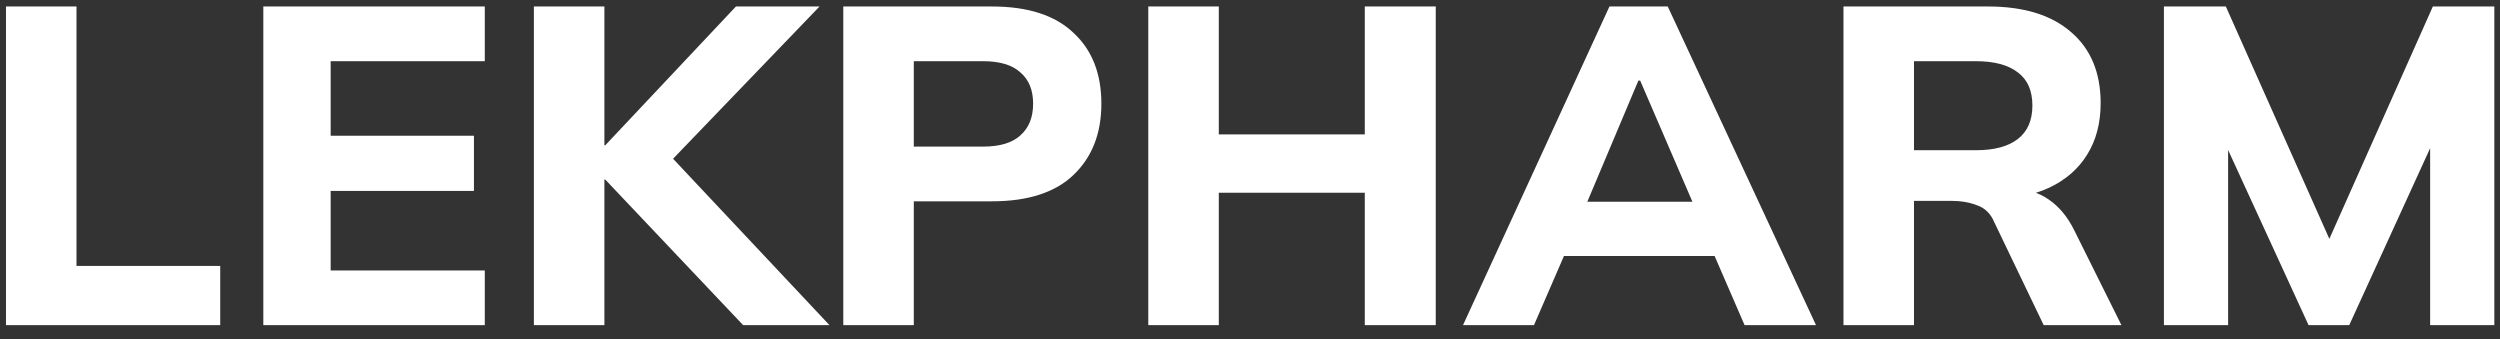 <svg width="177" height="24" viewBox="0 0 177 24" fill="none" xmlns="http://www.w3.org/2000/svg">
<rect x="0" y="0" width="177" height="24" fill="#333333" stroke="none"/>
<path d="M0.424 23.02V0.46H5.416V18.828H15.592V23.02H0.424ZM18.643 23.02V0.46H34.323V4.332H23.411V9.612H33.555V13.516H23.411V19.148H34.323V23.02H18.643ZM37.799 23.02V0.46H42.791V10.284H42.855L52.103 0.46H58.023L46.663 12.268L46.695 10.22L58.727 23.02H52.615L42.855 12.716H42.791V23.02H37.799ZM59.705 23.02V0.46H70.233C72.772 0.46 74.692 1.079 75.993 2.316C77.316 3.532 77.977 5.207 77.977 7.34C77.977 9.452 77.316 11.138 75.993 12.396C74.692 13.634 72.772 14.252 70.233 14.252H64.697V23.02H59.705ZM64.697 10.38H69.593C70.788 10.38 71.673 10.114 72.249 9.58C72.847 9.047 73.145 8.3 73.145 7.34C73.145 6.38 72.847 5.644 72.249 5.132C71.673 4.599 70.788 4.332 69.593 4.332H64.697V10.38ZM81.299 23.02V0.46H86.291V9.516H96.627V0.46H101.651V23.02H96.627V13.644H86.291V23.02H81.299ZM103.581 23.02L113.949 0.46H118.077L128.573 23.02H123.517L120.797 16.748L122.749 18.124H109.341L111.325 16.748L108.605 23.02H103.581ZM115.997 5.708L111.869 15.5L111.005 14.284H121.085L120.349 15.5L116.125 5.708H115.997ZM130.518 23.02V0.46H140.758C143.297 0.46 145.259 1.068 146.646 2.284C148.033 3.479 148.726 5.154 148.726 7.308C148.726 8.716 148.406 9.932 147.766 10.956C147.147 11.959 146.251 12.738 145.078 13.292C143.926 13.826 142.539 14.092 140.918 14.092L141.302 13.388H142.614C143.531 13.388 144.342 13.634 145.046 14.124C145.771 14.615 146.369 15.33 146.838 16.268L150.198 23.02H144.694L141.206 15.756C140.95 15.138 140.545 14.732 139.99 14.54C139.457 14.327 138.838 14.22 138.134 14.22H135.51V23.02H130.518ZM135.51 10.636H139.894C141.195 10.636 142.187 10.37 142.87 9.836C143.553 9.303 143.894 8.514 143.894 7.468C143.894 6.423 143.553 5.644 142.87 5.132C142.187 4.599 141.195 4.332 139.894 4.332H135.51V10.636ZM153.206 23.02V0.46H157.59L165.43 18.06H164.406L172.246 0.46H176.598V23.02H172.054V7.692H173.334L166.326 23.02H163.446L156.406 7.692H157.75V23.02H153.206Z" fill="white"/>
</svg>
